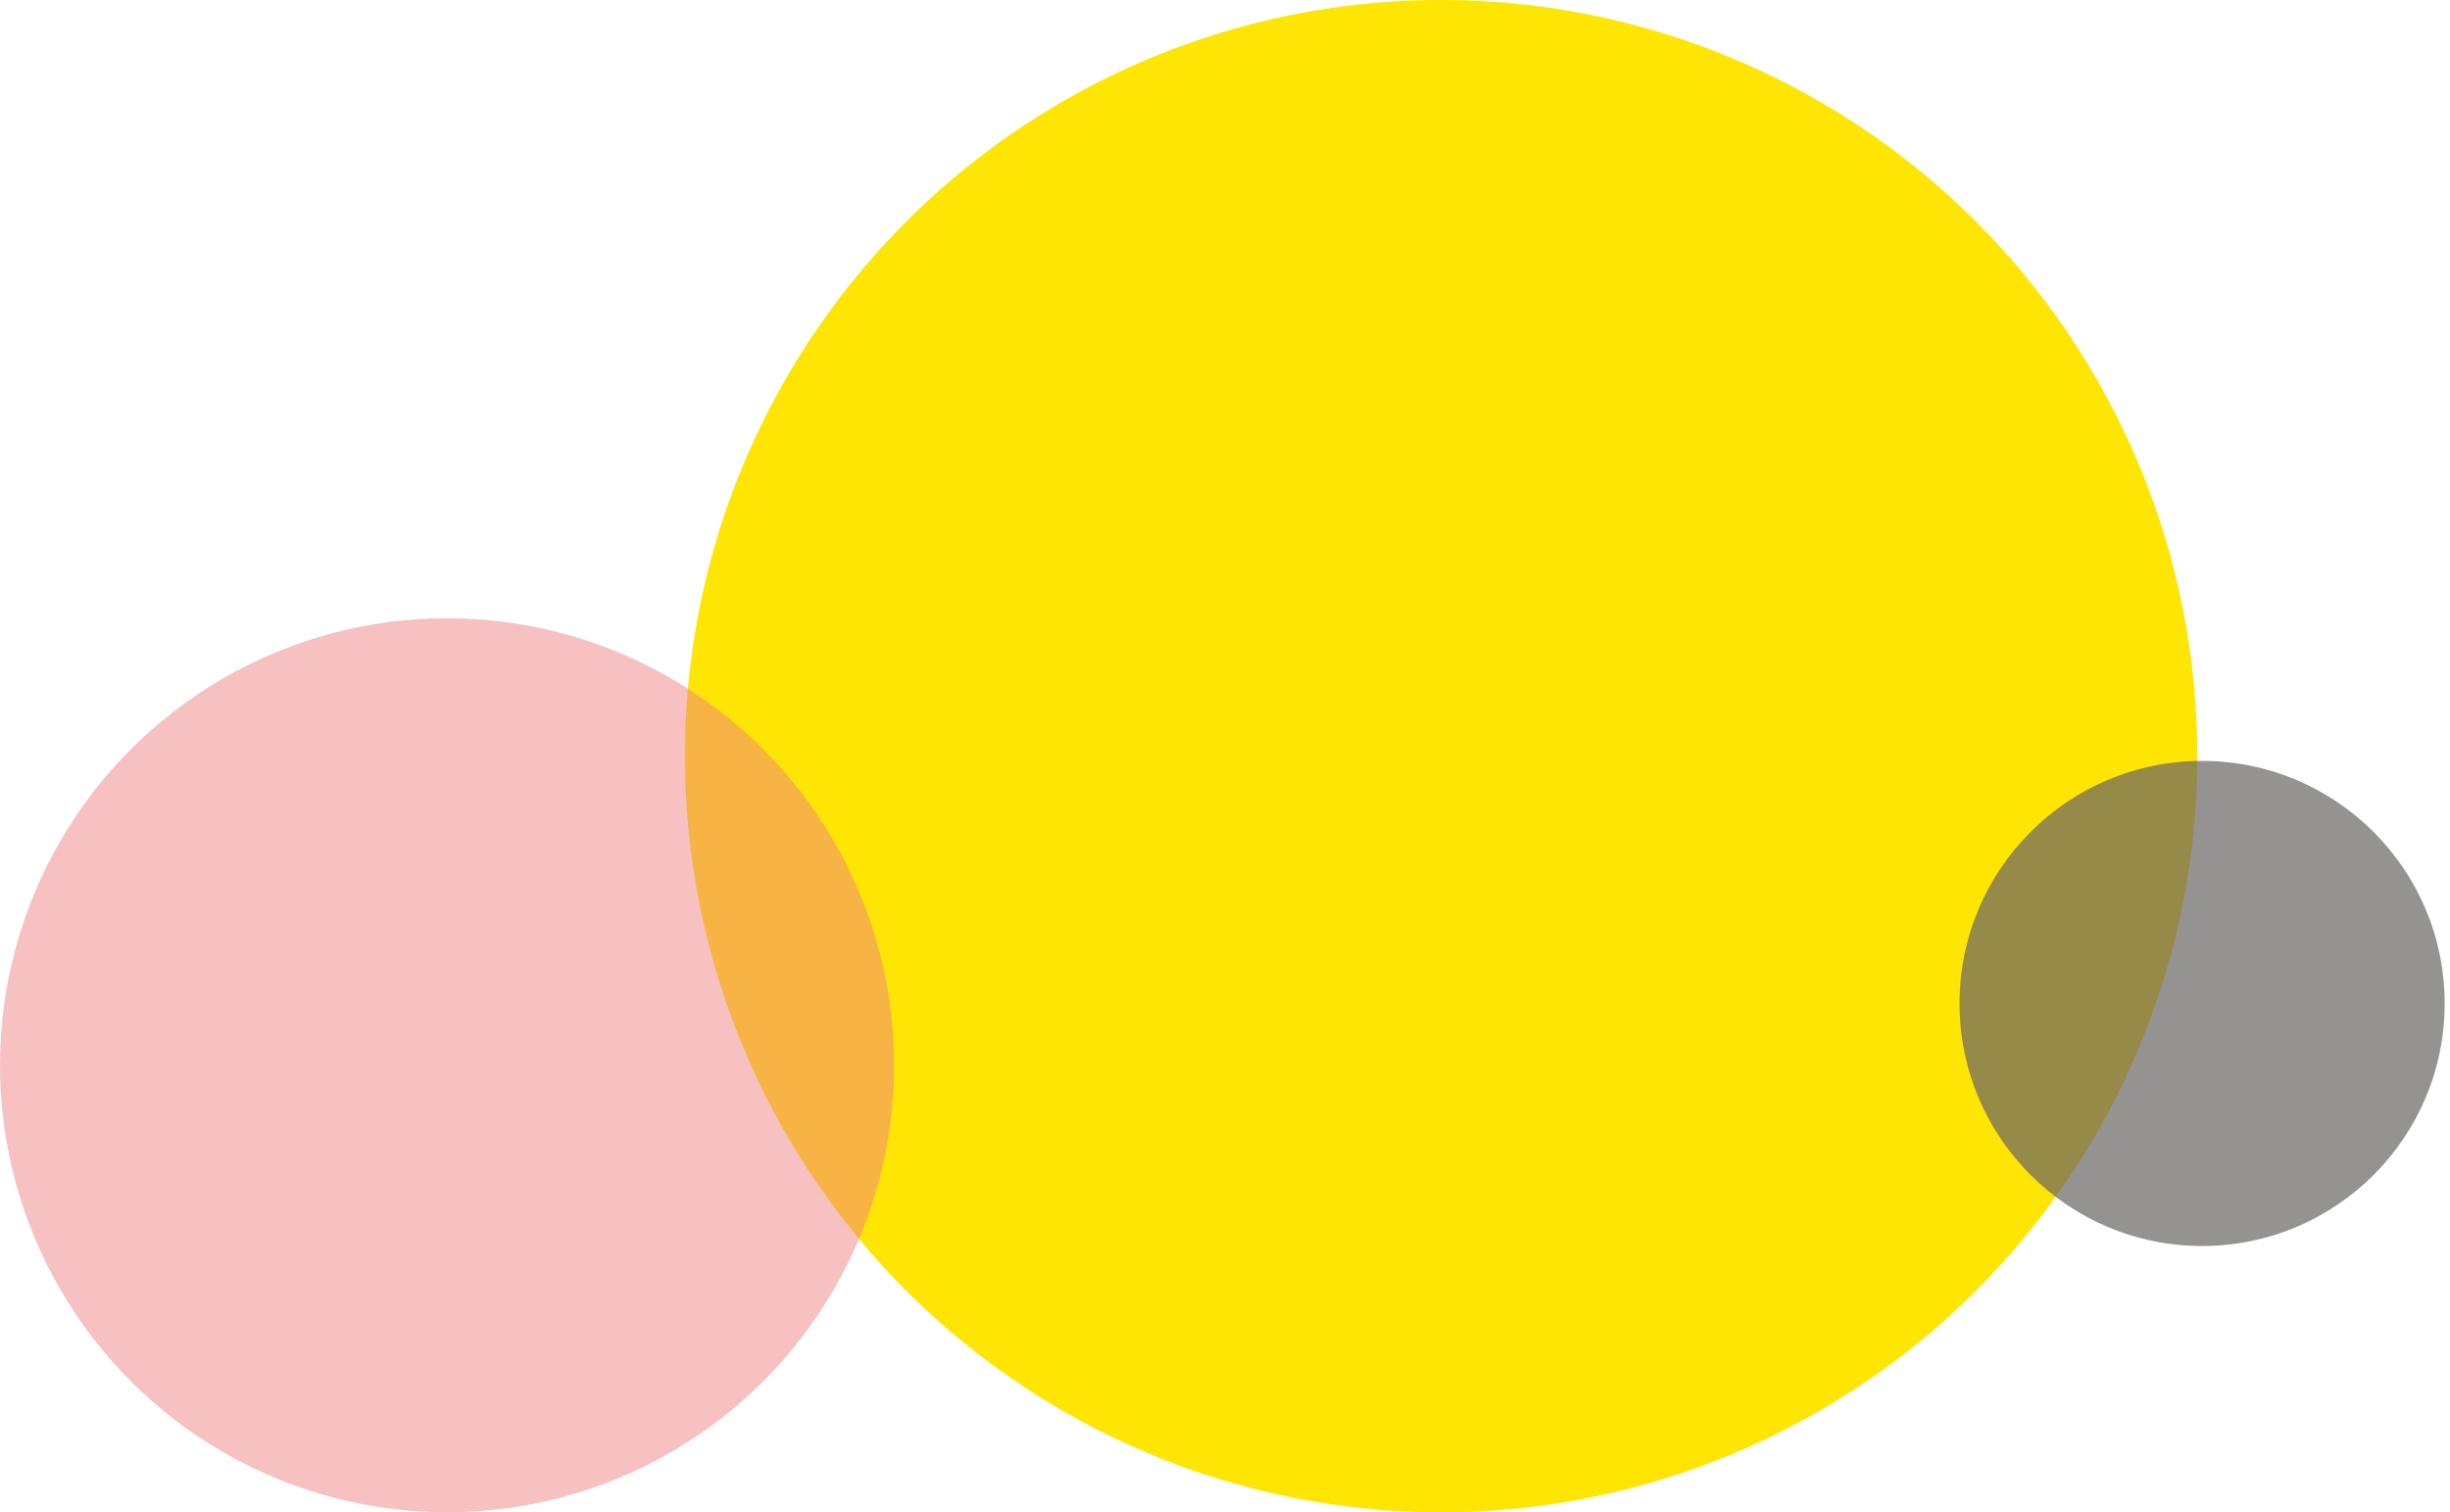 <svg xmlns="http://www.w3.org/2000/svg" width="277" height="171" viewBox="0 0 277 171" fill="none"><circle cx="162.934" cy="85.5" r="85.5" fill="#FEE504"></circle><circle cx="50.547" cy="120.452" r="50.547" fill="#F18484" fill-opacity="0.5"></circle><circle cx="248.971" cy="113.463" r="27.424" fill="#696565" fill-opacity="0.7"></circle></svg>